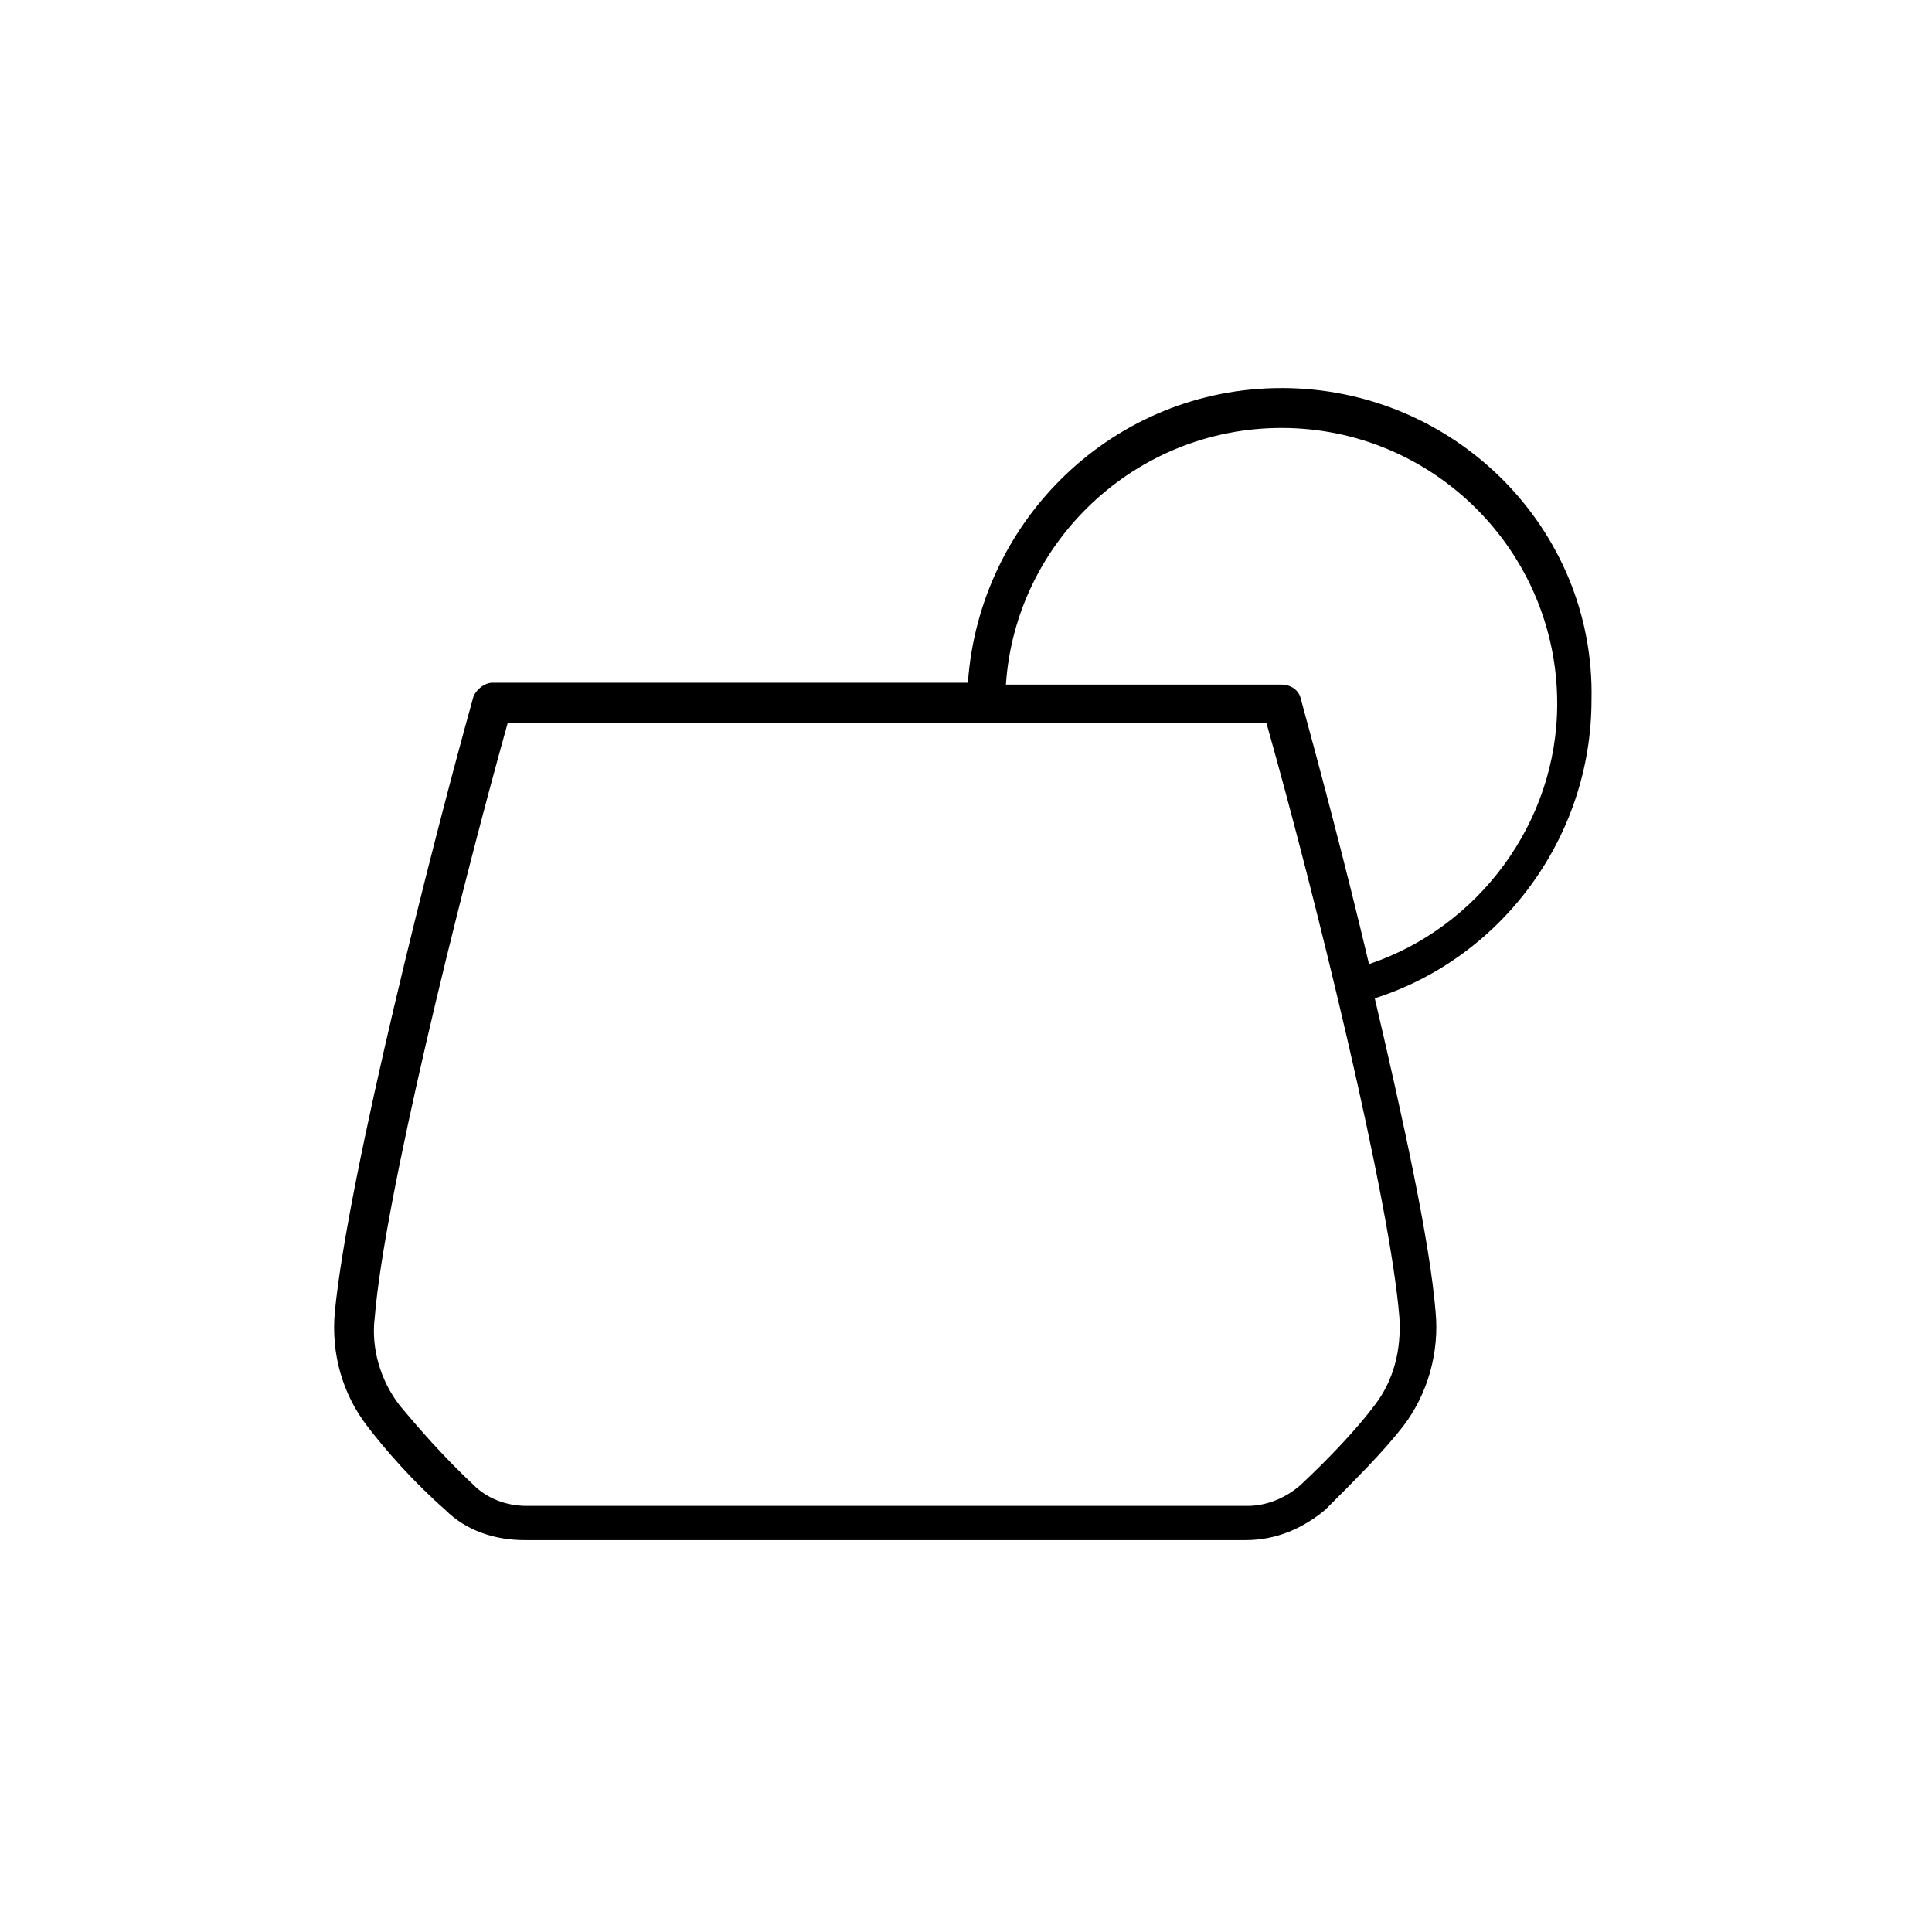 <?xml version="1.0" encoding="UTF-8"?>
<!-- Uploaded to: SVG Repo, www.svgrepo.com, Generator: SVG Repo Mixer Tools -->
<svg fill="#000000" width="800px" height="800px" version="1.1" viewBox="144 144 512 512" xmlns="http://www.w3.org/2000/svg">
 <path d="m483.63 246.84c-44.336 0-80.105 34.762-83.129 78.09h-125.95c-2.016 0-4.031 1.512-5.039 3.527-10.578 37.785-33.25 126.96-36.777 163.23-1.008 11.082 2.016 21.664 8.566 30.23 5.039 6.551 12.09 14.609 20.656 22.168 5.543 5.543 13.098 8.062 21.16 8.062h190.95c8.062 0 15.113-3.023 21.16-8.062 8.062-8.062 15.617-15.617 20.656-22.168 6.551-8.566 9.574-19.648 8.566-30.23-1.512-18.641-8.566-50.883-16.121-83.129 33.25-10.578 57.434-42.32 57.434-79.098 1-45.344-36.281-82.625-82.125-82.625zm31.234 246.36c0.504 8.566-1.512 16.625-6.551 23.176-4.535 6.047-11.586 13.602-19.648 21.16-4.031 3.527-9.07 5.543-14.105 5.543h-190.95c-5.543 0-10.578-2.016-14.105-5.543-8.062-7.559-14.609-15.113-19.648-21.16-5.039-6.551-7.559-15.113-6.551-23.176 2.519-31.234 22.168-110.84 35.266-157.69h201.02c13.102 46.352 32.75 126.46 35.27 157.69zm-8.062-93.707c-6.551-27.711-13.602-53.906-18.137-70.535-0.504-2.016-2.519-3.527-5.039-3.527h-73.051c2.519-37.785 34.258-68.016 73.051-68.016 40.305 0 73.051 32.746 73.051 73.051 0.004 31.742-21.156 59.453-49.875 69.027z"/>
</svg>